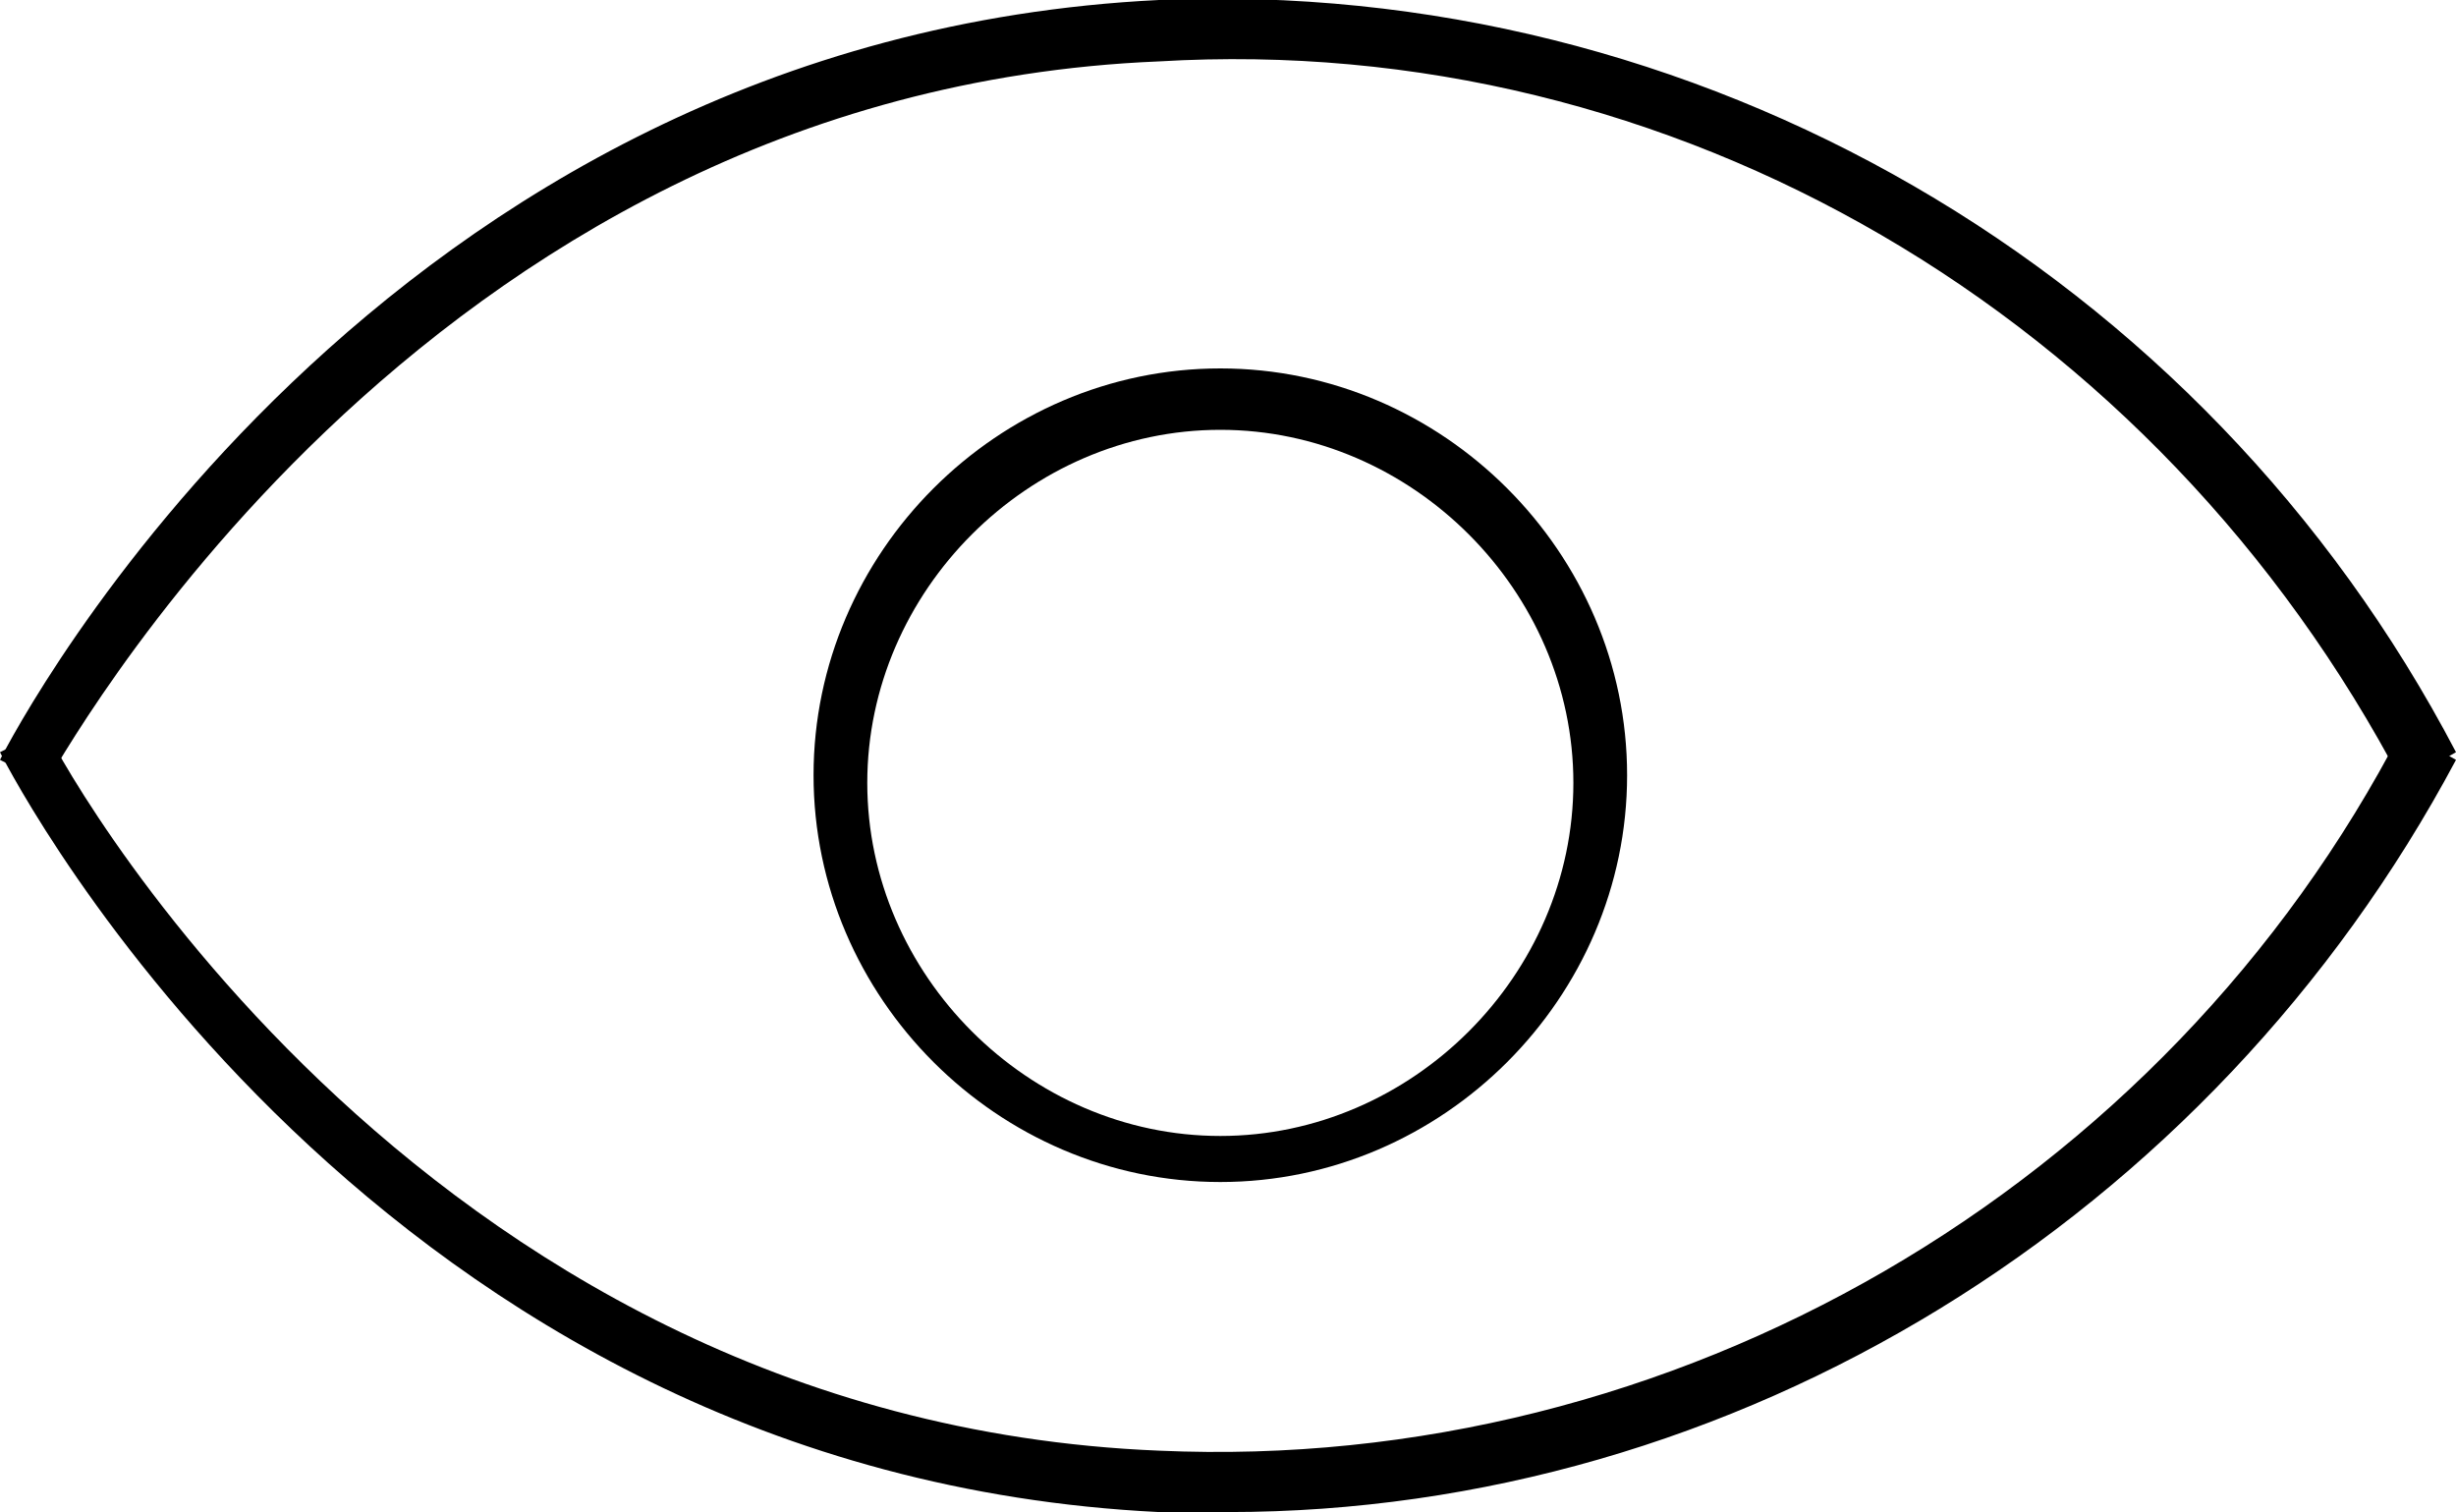 <?xml version="1.0" encoding="utf-8"?>
<!-- Generator: Adobe Illustrator 25.4.0, SVG Export Plug-In . SVG Version: 6.00 Build 0)  -->
<svg version="1.1" id="Capa_1" xmlns="http://www.w3.org/2000/svg" xmlns:xlink="http://www.w3.org/1999/xlink" x="0px" y="0px"
	 viewBox="0 0 32 19.7" style="enable-background:new 0 0 32 19.7;" xml:space="preserve">
<style type="text/css">
	.st0{fill:#EFEFEE;}
	.st1{fill:#FFFFFF;}
	.st2{fill:#171717;}
	.st3{fill:none;stroke:#FFFFFF;stroke-miterlimit:10;}
	.st4{fill:none;stroke:#000000;stroke-miterlimit:10;}
	.st5{fill:#E0C790;}
	.st6{fill:none;stroke:#181818;stroke-miterlimit:10;}
	.st7{fill:none;stroke:#181818;stroke-linecap:round;stroke-linejoin:round;stroke-miterlimit:10;}
	.st8{fill:#181818;}
	.st9{fill:none;stroke:#181818;stroke-linecap:round;stroke-miterlimit:10;}
	.st10{fill:#C45B3E;stroke:#C45B3E;stroke-width:0.5;stroke-miterlimit:10;}
	.st11{fill:#213337;}
	.st12{fill:none;stroke:#000000;stroke-width:2;stroke-miterlimit:10;}
	.st13{fill:#070809;}
	.st14{fill:#C45B3E;}
	.st15{fill:none;stroke:#C45B3E;stroke-miterlimit:10;}
	.st16{fill:none;stroke:#E0C790;stroke-miterlimit:10;}
	.st17{fill:none;stroke:#0A0B0C;stroke-width:0.5;stroke-miterlimit:10;}
	.st18{fill:none;stroke:#EFEFEE;stroke-miterlimit:10;}
	.st19{fill:#070809;stroke:#08080A;stroke-width:0.25;stroke-miterlimit:10;}
	.st20{fill:#08080A;}
</style>
<g>
	<g>
		<path d="M31.3,10.2c-3.2-6.1-9.5-9.8-16.2-9.4C5.4,1.2,0.7,10.1,0.6,10.2L0,9.9C0.2,9.5,4.9,0.5,15.1,0c7-0.3,13.6,3.5,16.9,9.8
			L31.3,10.2z"/>
	</g>
	<g>
		<path d="M16,19.7c-0.3,0-0.6,0-0.9,0C4.9,19.2,0.2,10.2,0,9.8l0.6-0.3c0,0.1,4.7,9,14.5,9.4c6.7,0.3,13.1-3.4,16.2-9.4L32,9.9
			C28.8,15.9,22.6,19.7,16,19.7z"/>
	</g>
	<g>
		<path d="M15.9,15.4c-2.9,0-5.3-2.4-5.3-5.3s2.4-5.3,5.3-5.3s5.3,2.4,5.3,5.3S18.8,15.4,15.9,15.4z M15.9,5.6
			c-2.5,0-4.6,2.1-4.6,4.6s2.1,4.6,4.6,4.6s4.6-2.1,4.6-4.6S18.4,5.6,15.9,5.6z"/>
	</g>
</g>
</svg>
